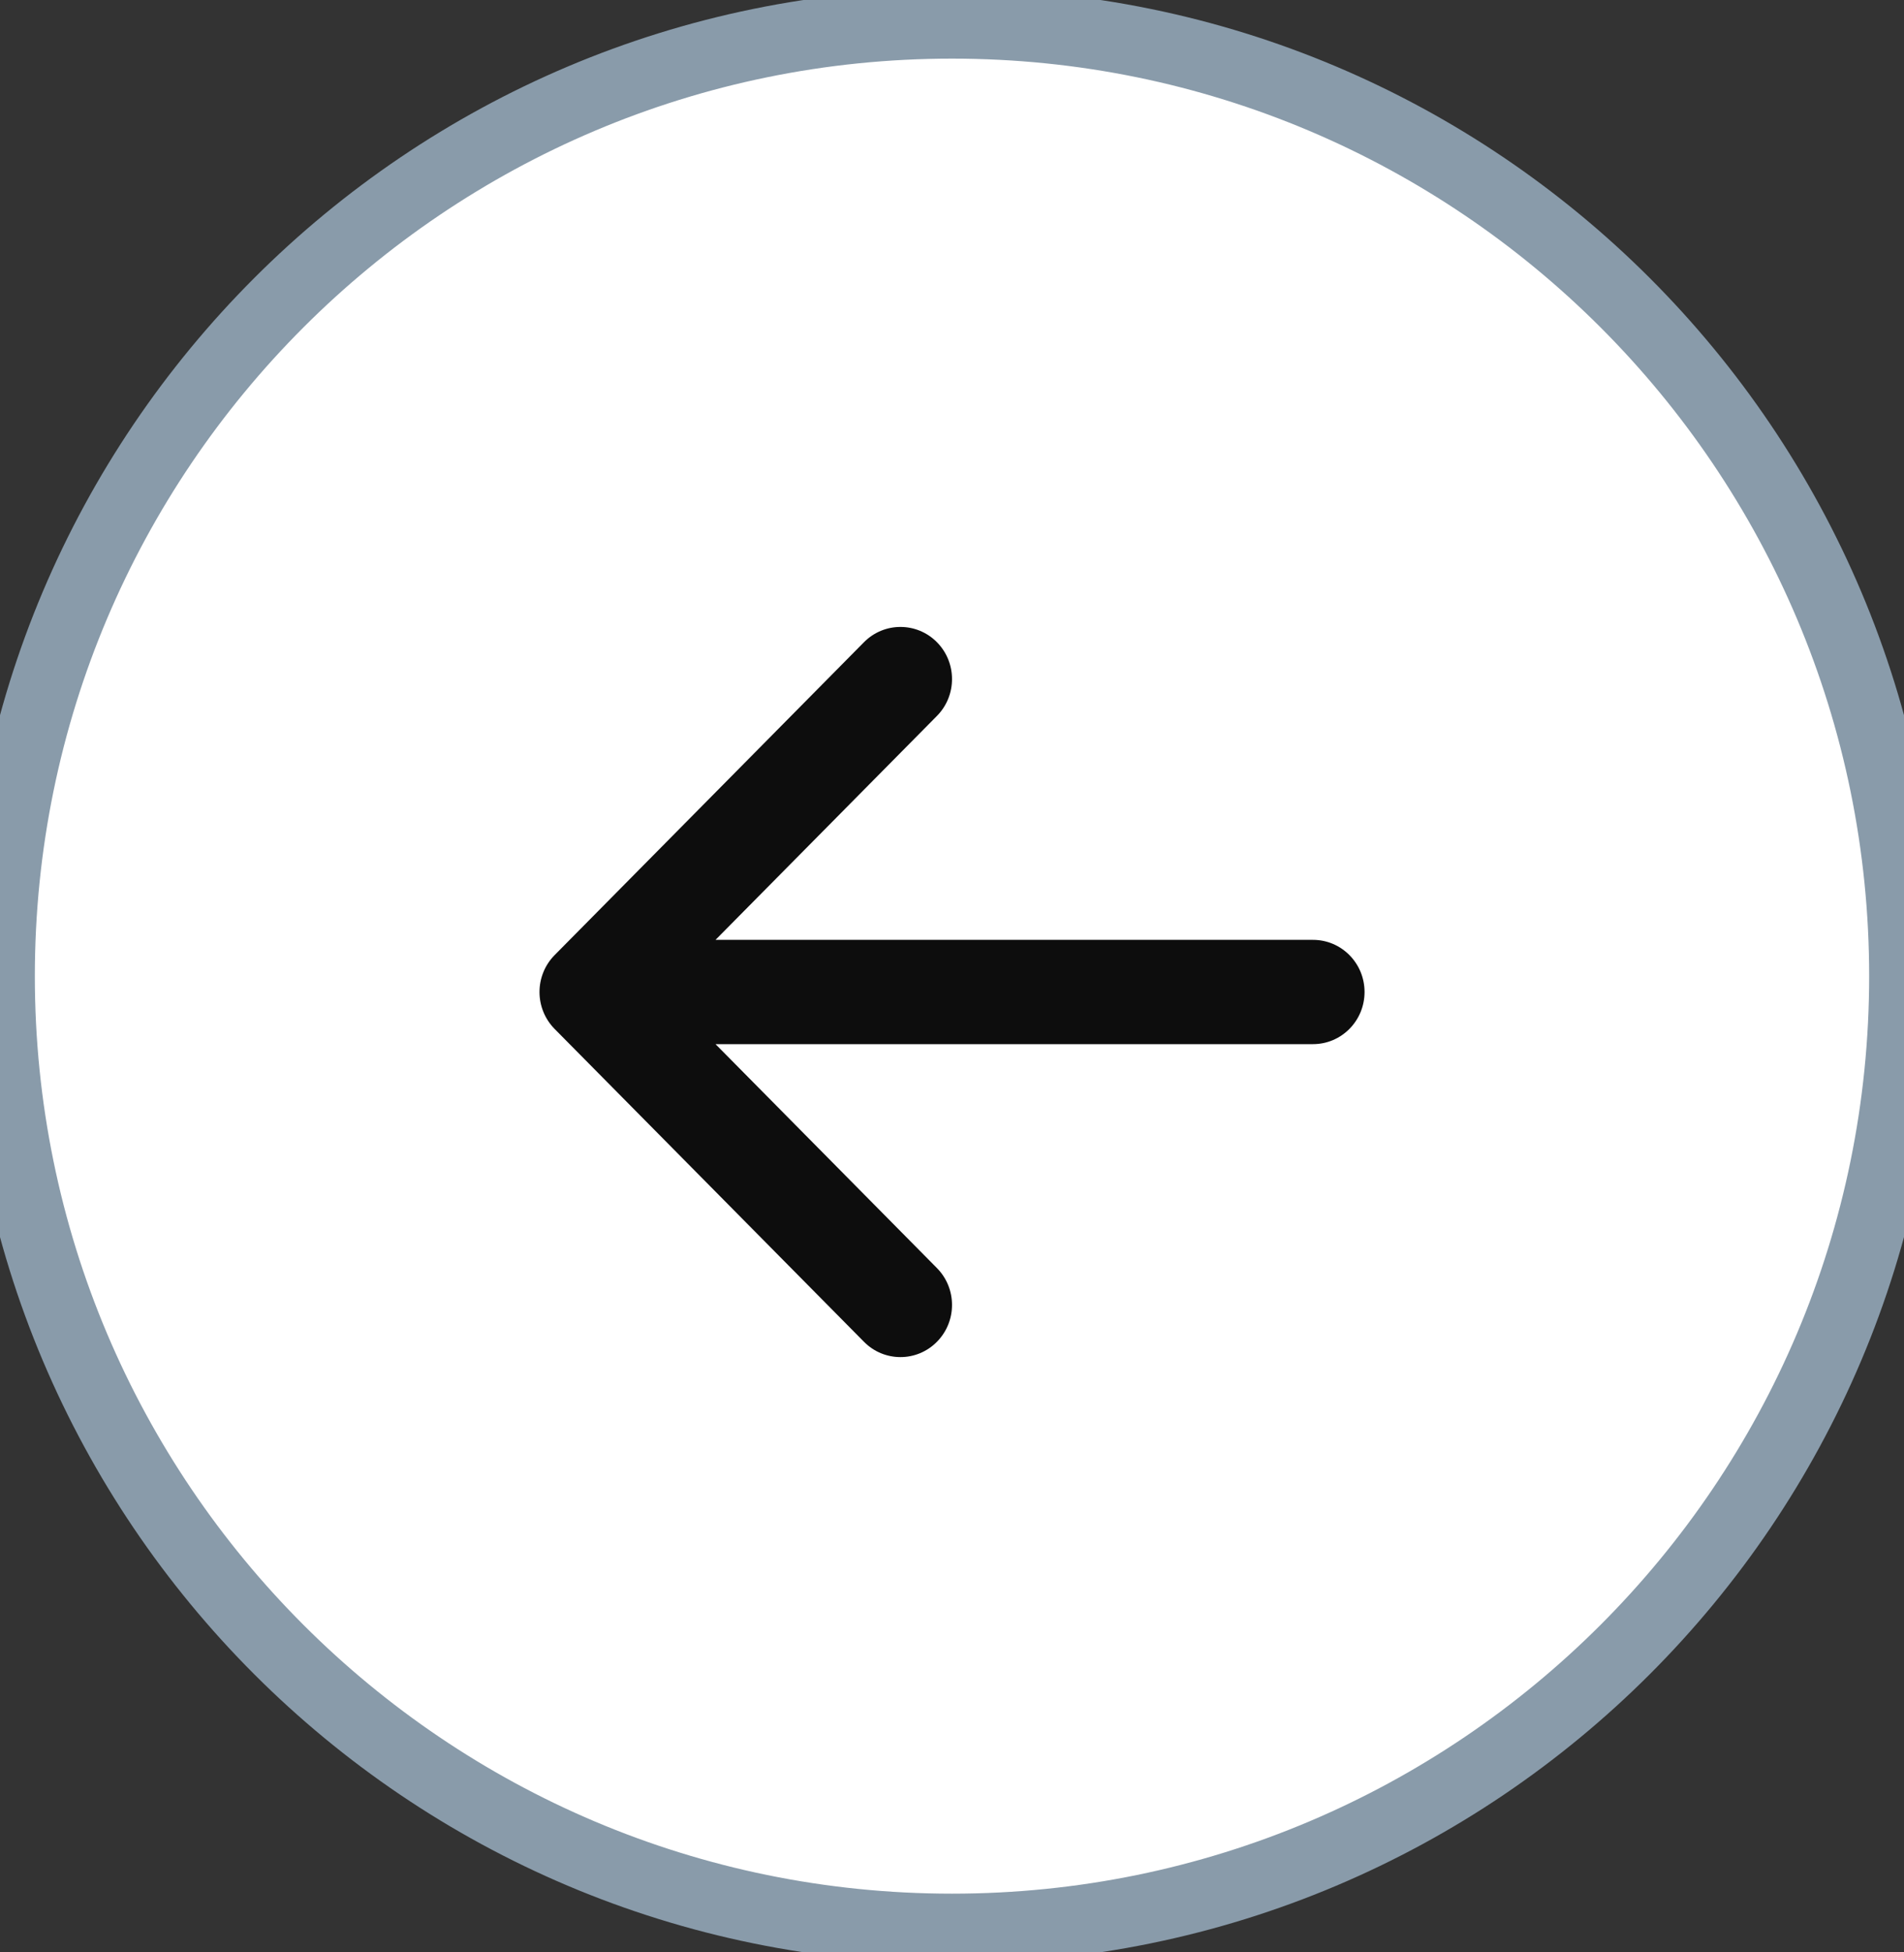 <svg width="40" height="41" viewBox="0 0 40 41" fill="none" xmlns="http://www.w3.org/2000/svg">
<rect x="0" y="0" width="40" height="41" fill="#333333" stroke="none"/>
<path d="M40 20.499C40 9.453 31.046 0.499 20 0.499C8.954 0.499 0 9.453 0 20.499C0 31.545 8.954 40.499 20 40.499C31.046 40.499 40 31.545 40 20.499Z" fill="white"/>
<path d="M19.683 13.486C19.26 13.059 18.574 13.059 18.151 13.486L11.651 20.058C11.448 20.263 11.334 20.542 11.334 20.832C11.334 21.123 11.448 21.401 11.651 21.607L18.151 28.178C18.574 28.606 19.26 28.606 19.683 28.178C20.106 27.75 20.106 27.057 19.683 26.629L15.032 21.927L27.584 21.927C28.182 21.927 28.667 21.437 28.667 20.832C28.667 20.227 28.182 19.737 27.584 19.737L15.032 19.737L19.683 15.035C20.106 14.607 20.106 13.914 19.683 13.486Z" fill="#0D0D0D"/>
<path d="M20 39.767C30.641 39.767 39.268 31.14 39.268 20.499H40.732C40.732 31.949 31.45 41.231 20 41.231V39.767ZM0.732 20.499C0.732 31.14 9.359 39.767 20 39.767V41.231C8.55 41.231 -0.732 31.949 -0.732 20.499H0.732ZM20 1.231C9.359 1.231 0.732 9.858 0.732 20.499H-0.732C-0.732 9.049 8.55 -0.233 20 -0.233V1.231ZM20 -0.233C31.45 -0.233 40.732 9.049 40.732 20.499H39.268C39.268 9.858 30.641 1.231 20 1.231V-0.233Z" fill="#899BAA"/>
</svg>
